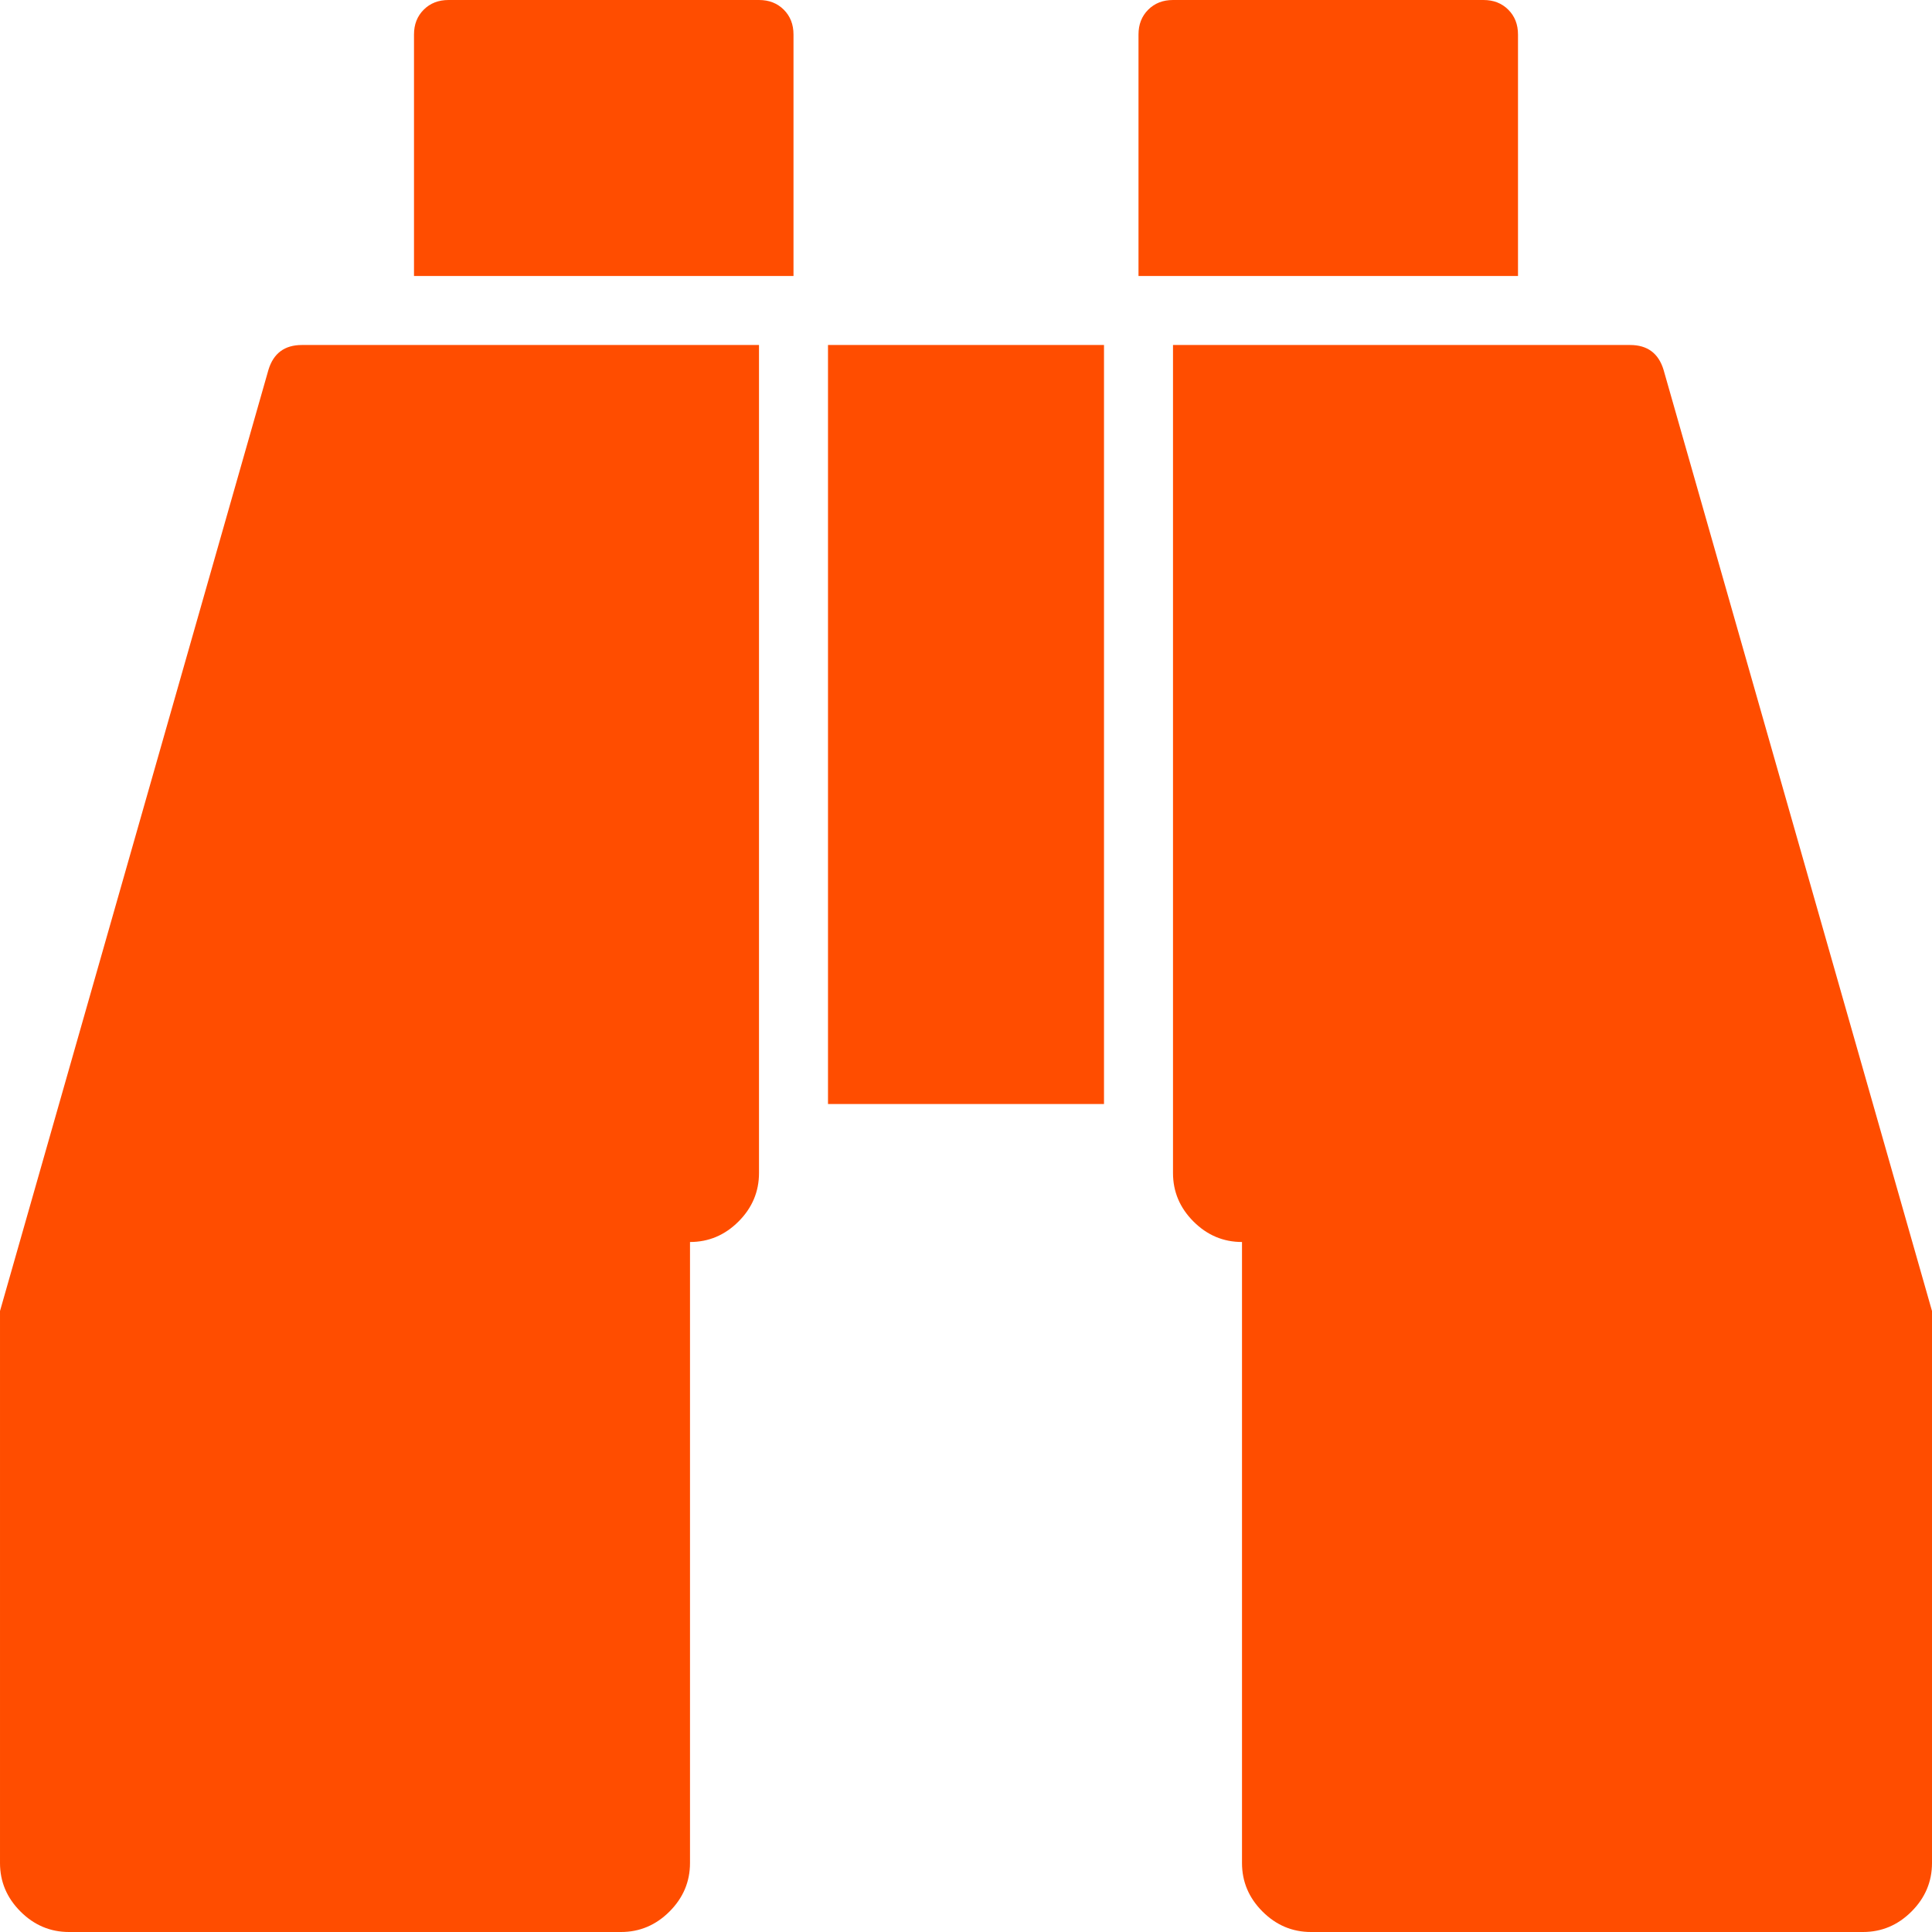<svg xmlns="http://www.w3.org/2000/svg" width="100%" height="100%" viewBox="0 0 1792 1792"><path fill="#ff4d00" d="M704 320v768q0 26-19 45t-45 19v576q0 26-19 45t-45 19h-512q-26 0-45-19t-19-45v-512l249-873q7-23 31-23h424zM1024 320v704h-256v-704h256zM1792 1216v512q0 26-19 45t-45 19h-512q-26 0-45-19t-19-45v-576q-26 0-45-19t-19-45v-768h424q24 0 31 23zM736 32v224h-352v-224q0-14 9-23t23-9h288q14 0 23 9t9 23zM1408 32v224h-352v-224q0-14 9-23t23-9h288q14 0 23 9t9 23z" /></svg>
